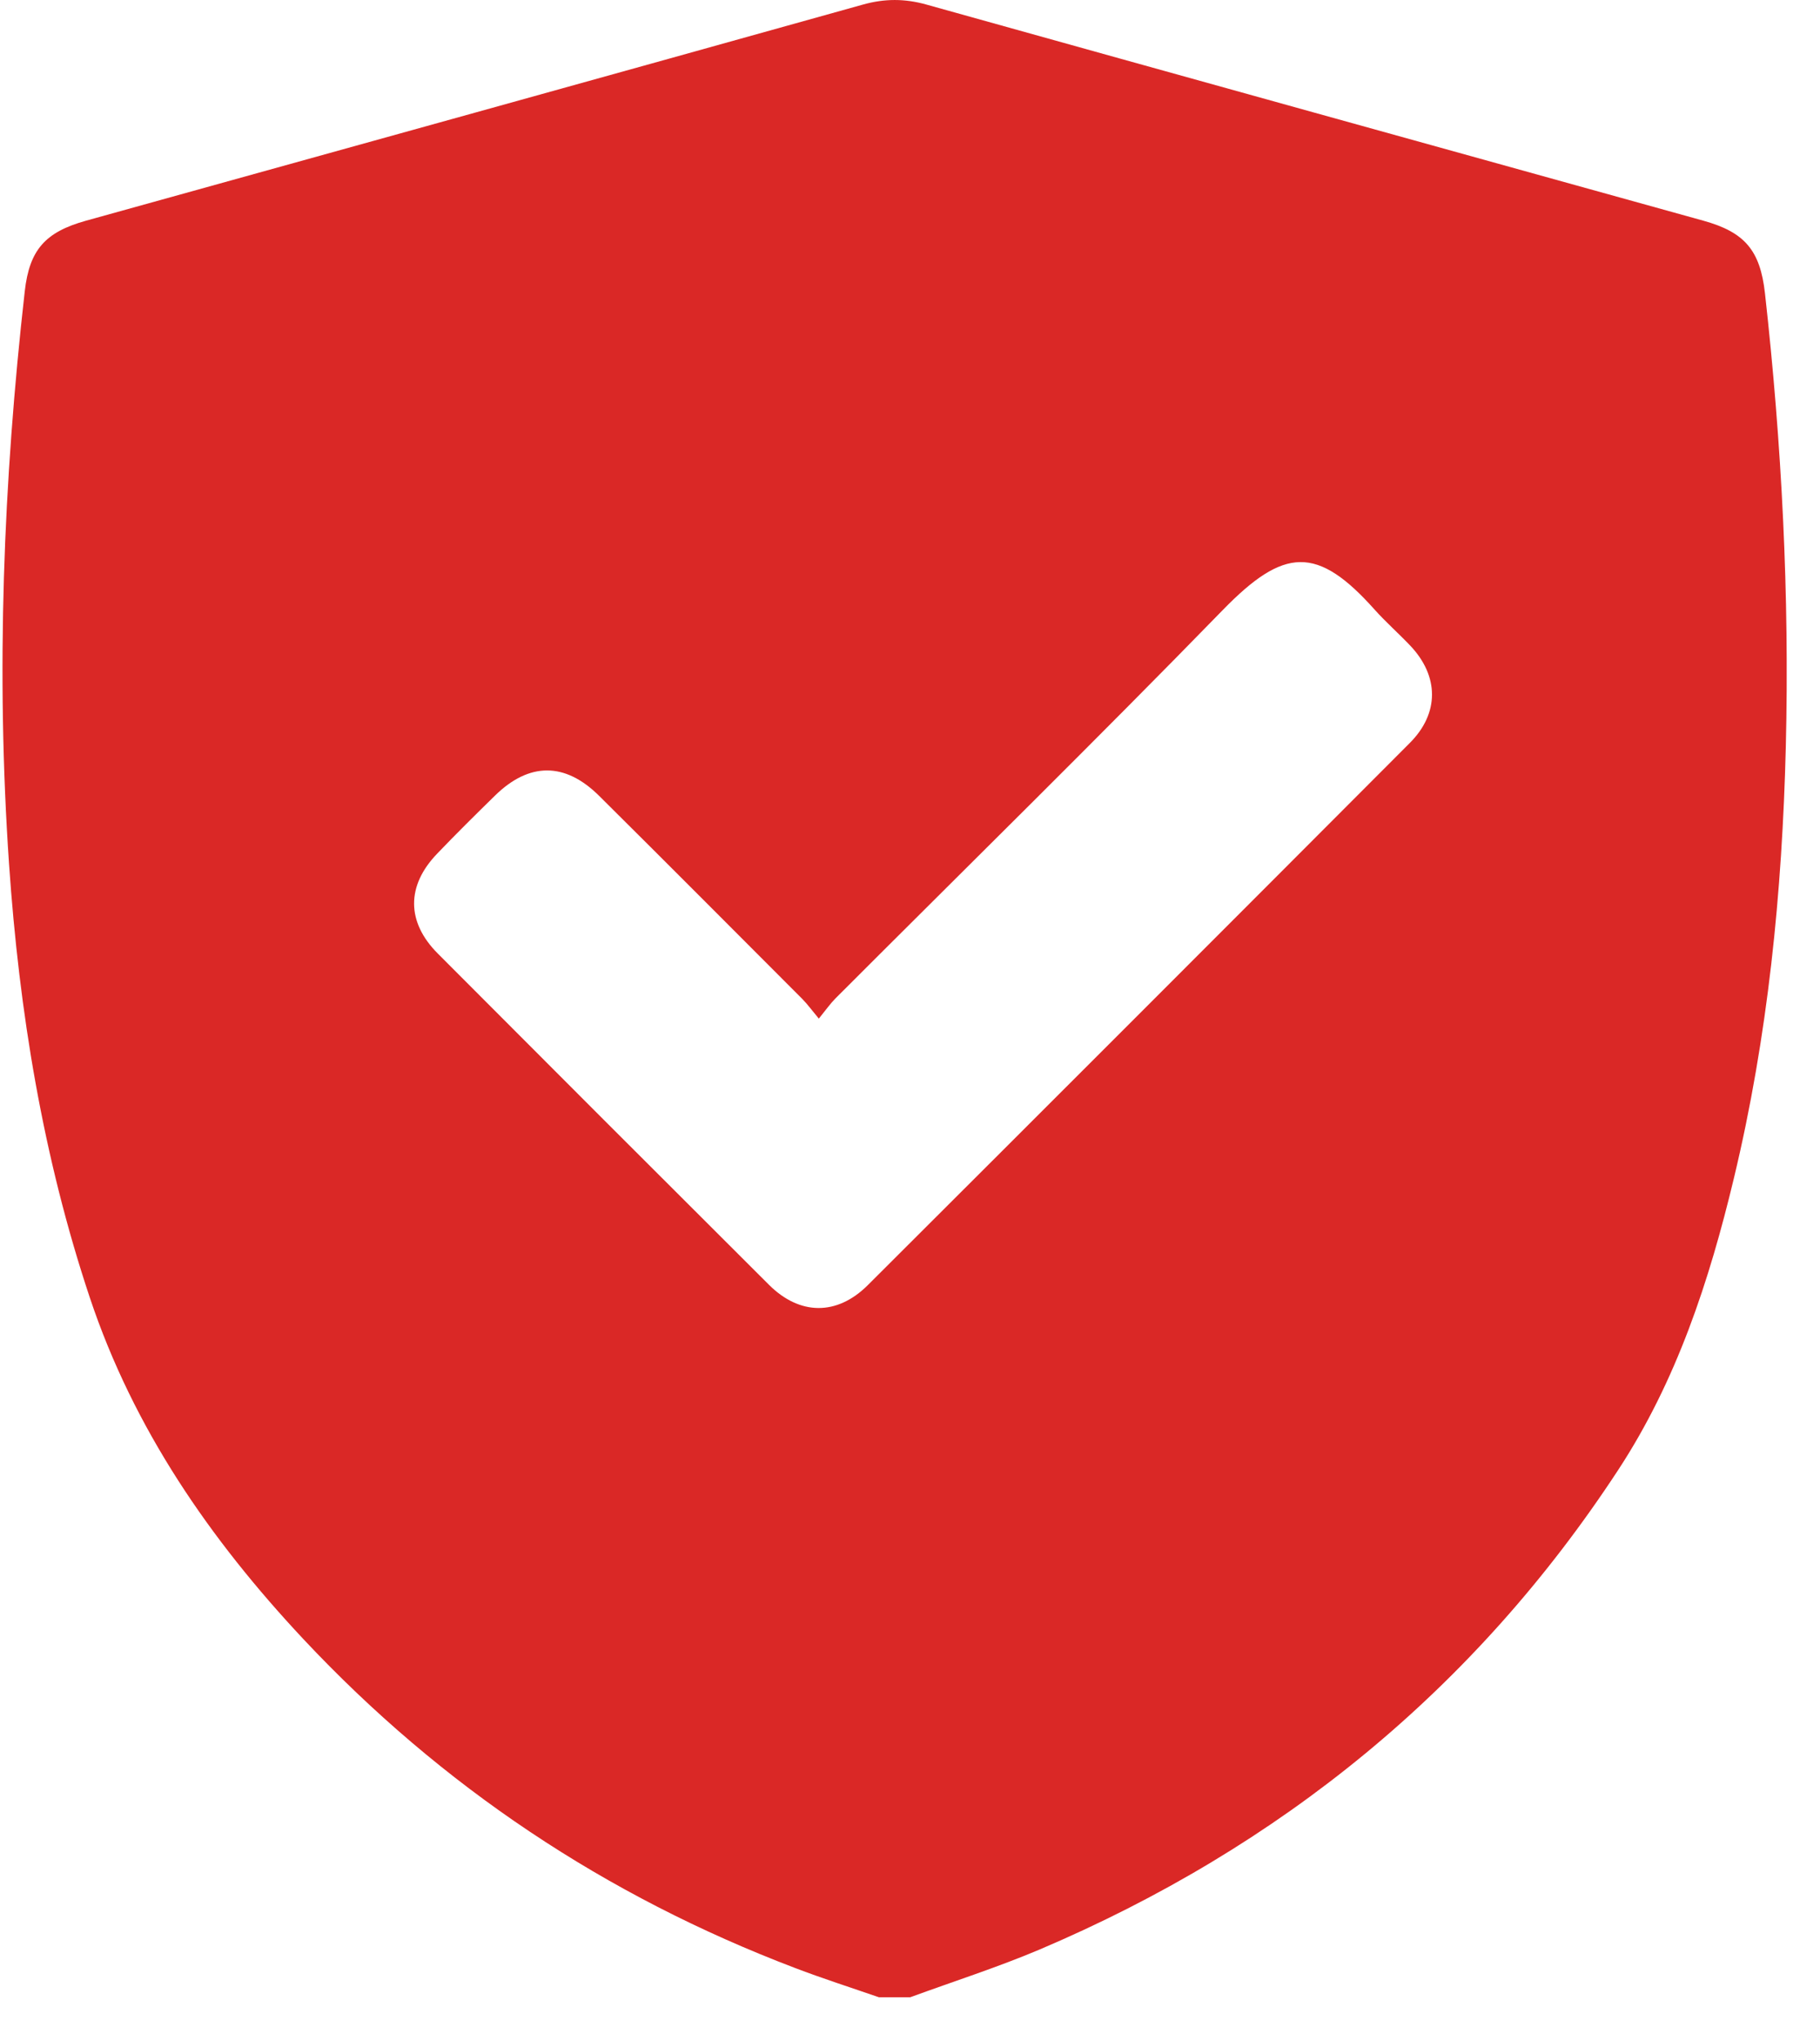 <?xml version="1.0" encoding="UTF-8"?>
<svg xmlns="http://www.w3.org/2000/svg" width="33" height="37" viewBox="0 0 33 37" fill="none">
  <g clip-path="url(#clip0_4693_17668)">
    <path d="M16.506 36.208H15.94C15.431 36.032 14.916 35.867 14.413 35.675C10.985 34.371 8.008 32.389 5.498 29.711C3.806 27.904 2.424 25.903 1.63 23.528C0.777 20.972 0.348 18.34 0.164 15.664C-0.074 12.194 0.059 8.734 0.449 5.28C0.534 4.527 0.821 4.207 1.559 4.001C6.258 2.696 10.955 1.394 15.65 0.082C16.04 -0.027 16.405 -0.027 16.795 0.082C21.49 1.394 26.189 2.696 30.886 4.001C31.636 4.209 31.915 4.539 32.002 5.315C32.307 8.049 32.448 10.79 32.38 13.542C32.315 16.176 32.056 18.787 31.44 21.354C30.993 23.221 30.399 25.034 29.34 26.649C26.739 30.62 23.21 33.488 18.851 35.341C18.085 35.665 17.289 35.919 16.506 36.206V36.208ZM14.847 18.466C14.712 18.304 14.635 18.197 14.544 18.106C13.319 16.879 12.095 15.65 10.864 14.428C10.245 13.813 9.595 13.815 8.974 14.424C8.62 14.771 8.267 15.119 7.925 15.477C7.367 16.057 7.367 16.715 7.939 17.287C9.938 19.292 11.939 21.293 13.944 23.292C14.502 23.848 15.175 23.852 15.73 23.302C19.012 20.028 22.289 16.75 25.563 13.468C26.1 12.93 26.094 12.259 25.573 11.707C25.363 11.485 25.13 11.281 24.926 11.053C23.883 9.884 23.283 9.919 22.173 11.057C19.861 13.431 17.493 15.753 15.15 18.098C15.059 18.189 14.983 18.298 14.845 18.468L14.847 18.466Z" fill="#DA2826"></path>
  </g>
  <defs>
    <clipPath id="clip0_4693_17668">
      <rect width="32.351" height="36.207" fill="white" transform="translate(0.045)"></rect>
    </clipPath>
  </defs>
</svg>
